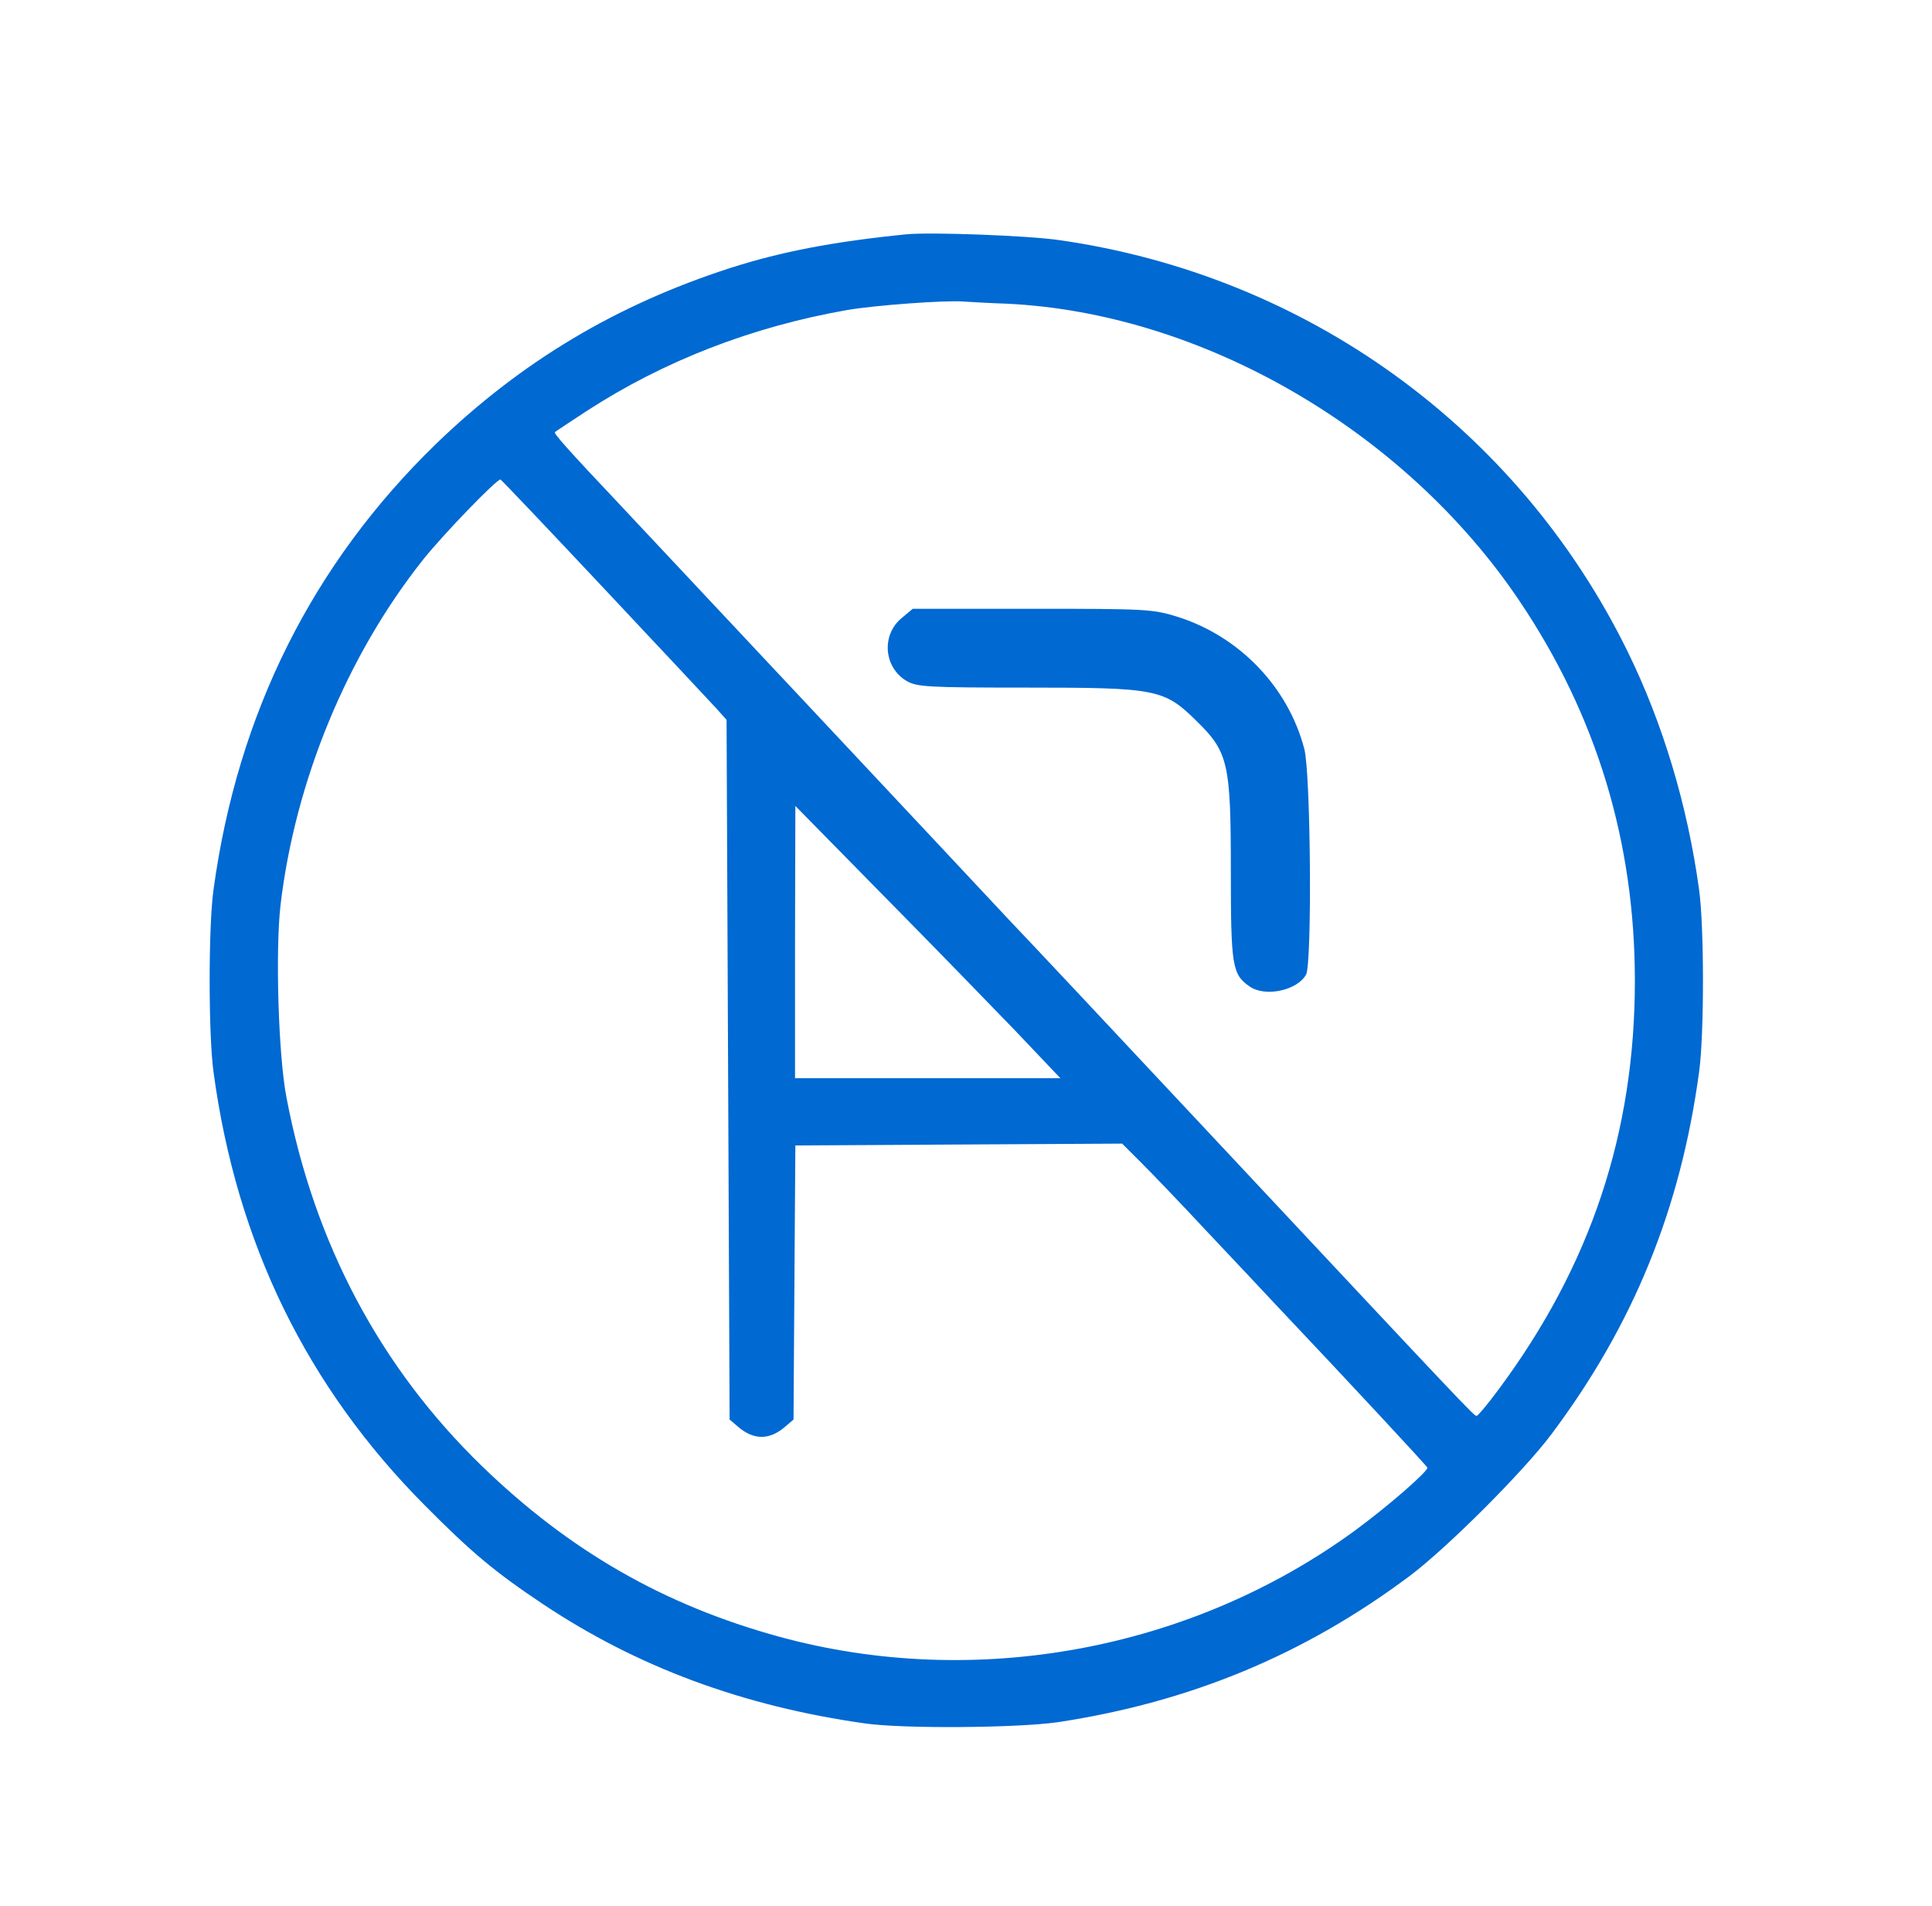 <svg width="73" height="72" viewBox="0 0 73 72" fill="none" xmlns="http://www.w3.org/2000/svg">
<path d="M34.237 8.853C31.489 9.129 29.511 9.508 27.58 10.129C23.28 11.519 19.704 13.657 16.485 16.76C11.805 21.3 8.977 26.954 8.068 33.608C7.873 34.999 7.873 39.079 8.068 40.504C8.942 46.963 11.587 52.387 16.071 56.892C17.818 58.651 18.692 59.386 20.52 60.605C24.073 62.972 28.051 64.455 32.684 65.11C34.122 65.317 38.445 65.282 39.962 65.064C44.975 64.305 49.287 62.512 53.254 59.547C54.668 58.49 57.577 55.582 58.623 54.18C61.716 50.054 63.498 45.676 64.199 40.504C64.395 39.102 64.395 35.01 64.199 33.608C63.762 30.425 62.831 27.322 61.486 24.587C57.347 16.174 49.367 10.405 40.02 9.071C38.847 8.899 35.133 8.761 34.237 8.853ZM38.031 11.473C45.412 11.818 53.07 16.254 57.404 22.69C60.325 27.023 61.773 31.804 61.773 37.056C61.773 42.791 60.106 47.802 56.634 52.479C56.22 53.042 55.84 53.491 55.794 53.491C55.691 53.491 55.495 53.284 45.792 42.917C41.974 38.837 38.502 35.137 38.077 34.7C37.663 34.252 34.536 30.919 31.132 27.287C27.729 23.656 24.234 19.932 23.372 19.013C21.417 16.944 20.911 16.369 20.969 16.323C20.992 16.3 21.532 15.944 22.164 15.53C25.085 13.634 28.407 12.347 31.995 11.715C33.064 11.531 35.731 11.335 36.421 11.393C36.617 11.405 37.341 11.45 38.031 11.473ZM22.82 22.231C24.924 24.472 26.832 26.506 27.051 26.747L27.453 27.195L27.511 40.412L27.568 53.629L27.89 53.904C28.477 54.41 29.074 54.41 29.661 53.904L29.983 53.629L30.017 48.445L30.052 43.274L36.226 43.239L42.4 43.205L43.147 43.952C43.561 44.365 44.653 45.503 45.562 46.48C46.481 47.457 47.7 48.744 48.264 49.353C50.919 52.157 53.897 55.364 53.932 55.444C53.978 55.571 52.449 56.904 51.196 57.823C44.998 62.351 36.847 63.857 29.442 61.834C25.085 60.639 21.52 58.593 18.209 55.387C14.369 51.663 11.874 46.974 10.828 41.481C10.517 39.895 10.402 35.941 10.598 34.206C11.15 29.517 13.104 24.77 15.99 21.139C16.761 20.173 18.784 18.082 18.911 18.116C18.957 18.139 20.716 19.989 22.82 22.231ZM38.341 38.918L40.066 40.734H35.053H30.04V35.585L30.052 30.448L33.328 33.781C35.133 35.608 37.387 37.929 38.341 38.918Z" fill="#0069D2"/>
<path d="M34.068 23.351C33.297 23.987 33.392 25.205 34.244 25.719C34.637 25.95 34.989 25.977 38.819 25.977C43.705 25.977 43.99 26.031 45.221 27.249C46.412 28.413 46.507 28.846 46.507 32.893C46.507 36.521 46.561 36.805 47.211 37.265C47.807 37.685 49.025 37.414 49.35 36.818C49.58 36.385 49.526 29.184 49.282 28.291C48.673 25.963 46.846 24.055 44.517 23.31C43.556 23.012 43.367 22.999 38.995 22.999H34.488L34.068 23.351Z" fill="#0069D2"/>
</svg>
